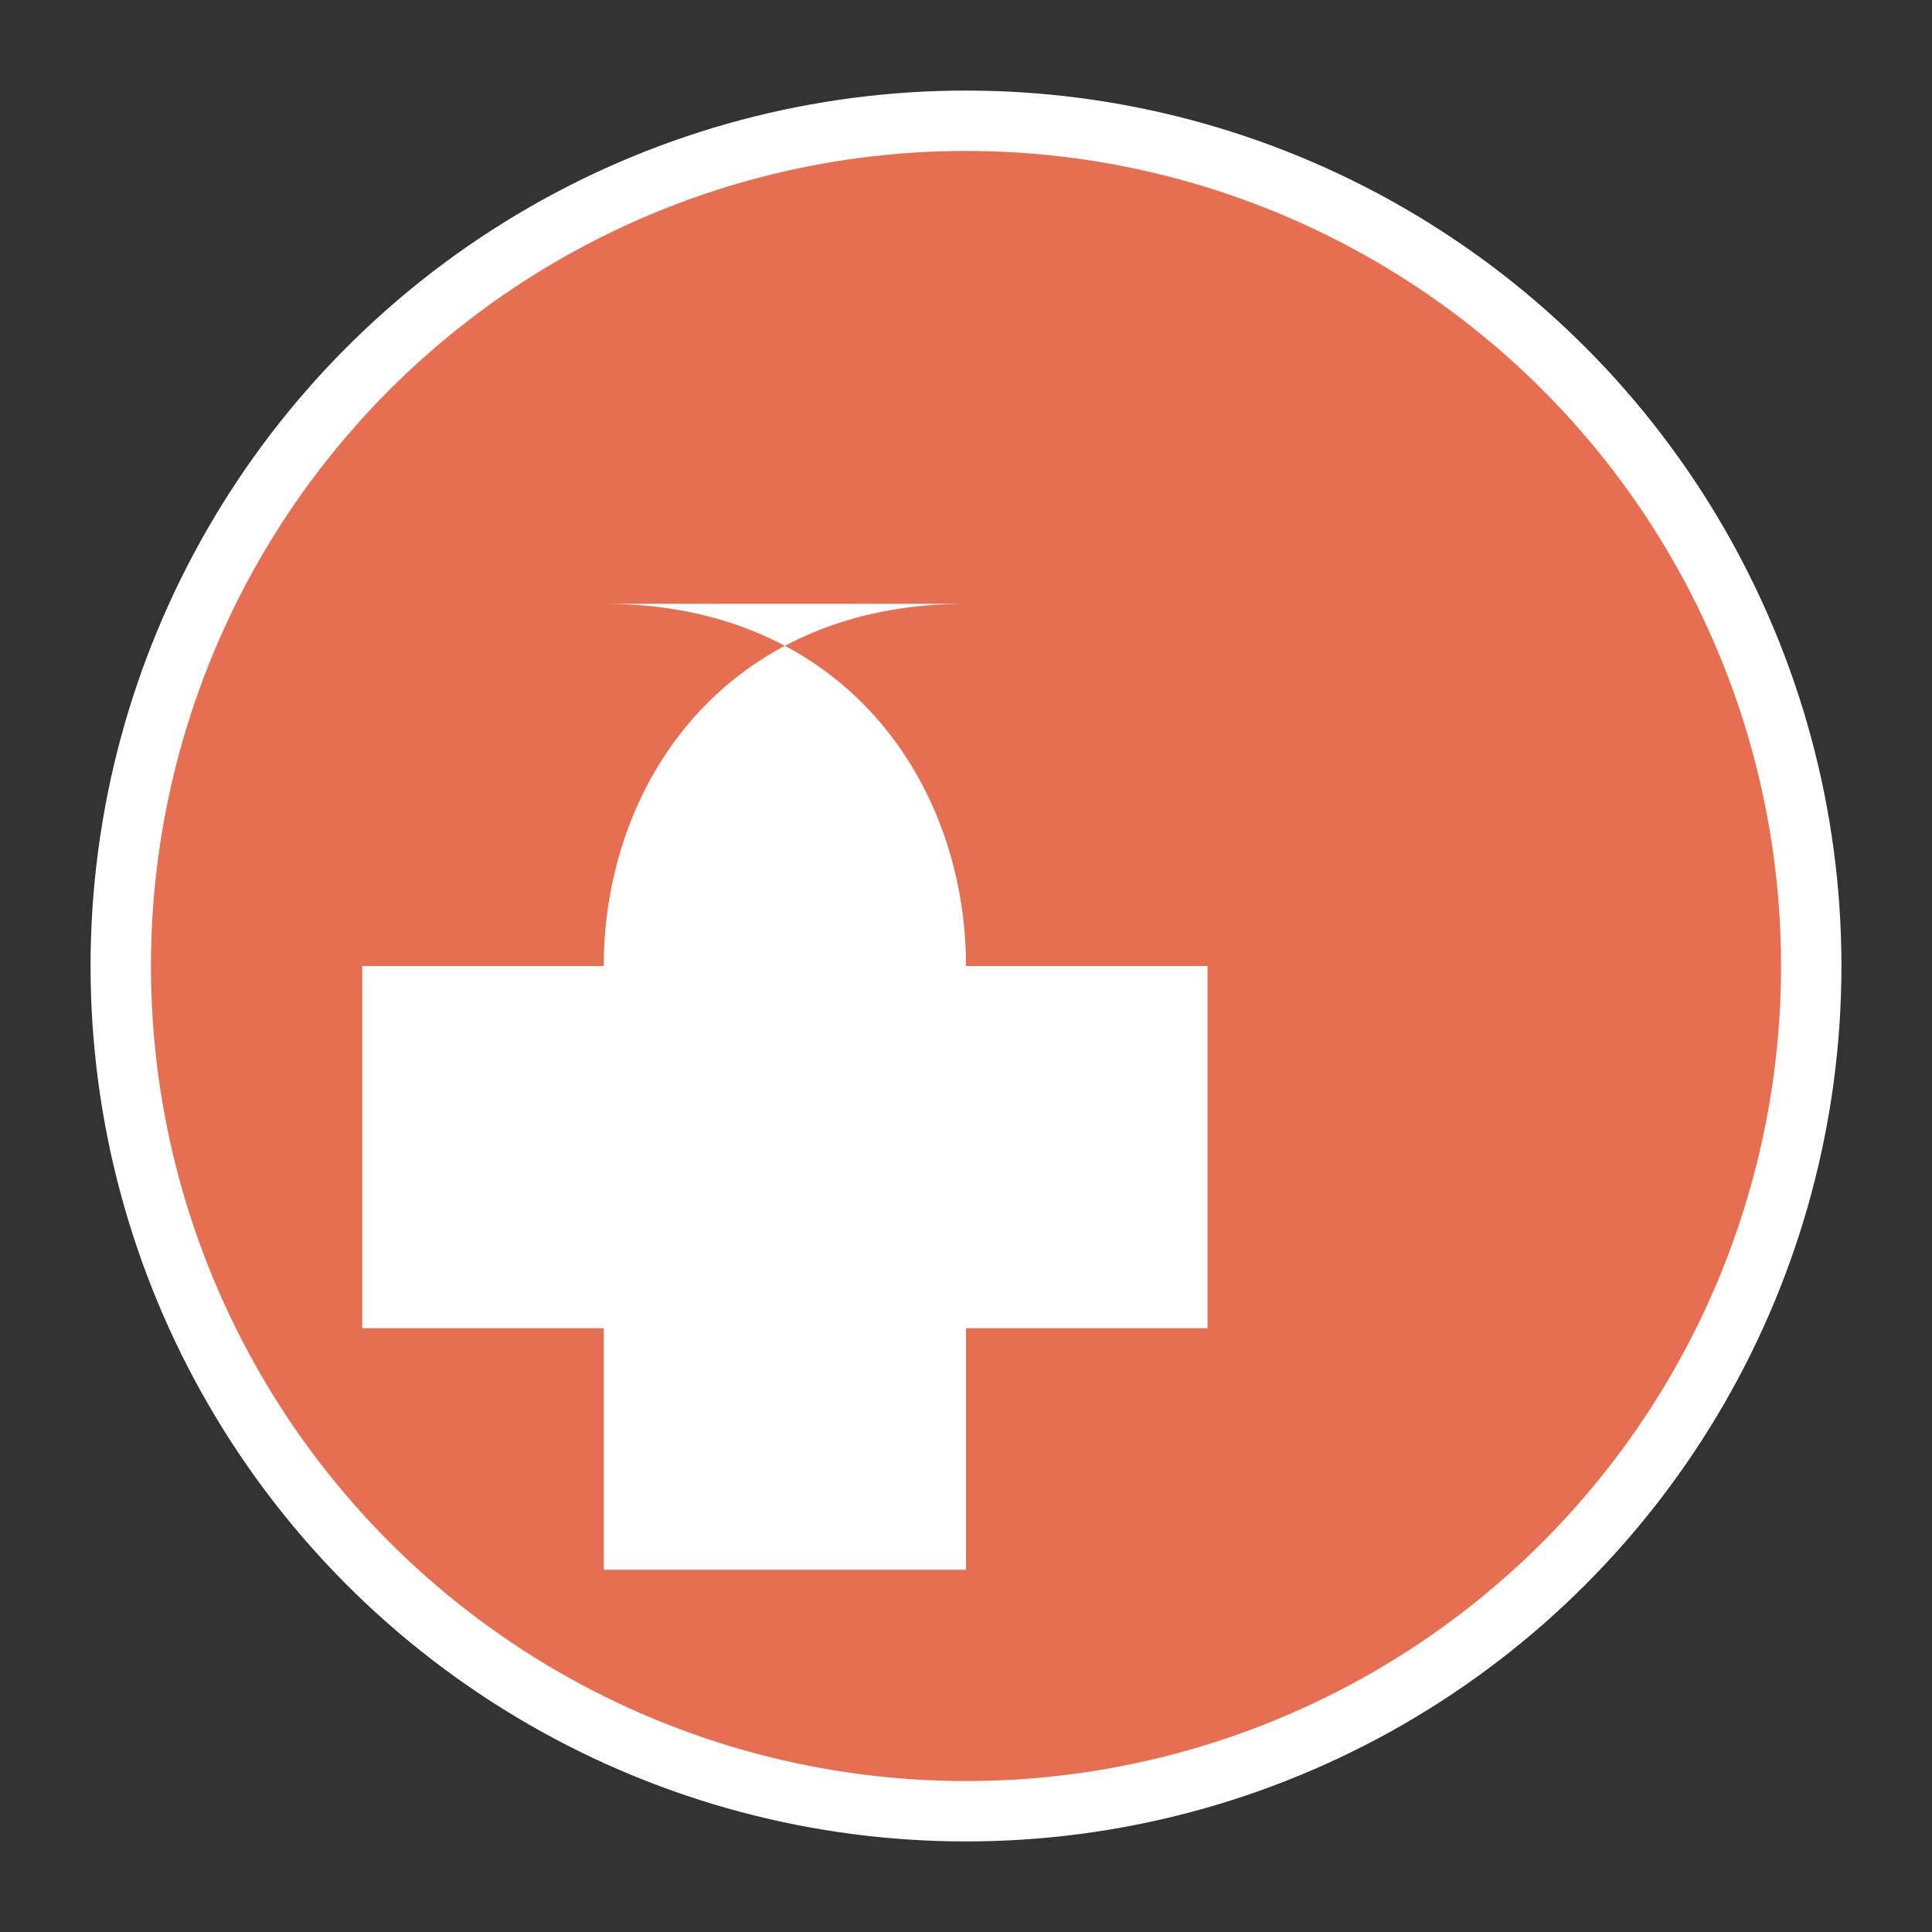 <?xml version="1.0" encoding="UTF-8"?>
<svg width="64" height="64" viewBox="0 0 64 64" xmlns="http://www.w3.org/2000/svg">
  <rect x="0" y="0" width="64" height="64" fill="#333333" stroke="none"/>
  <circle cx="32" cy="32" r="28" fill="#e76f51" stroke="#ffffff" stroke-width="2"/>
  <path d="M32 20c-8 0-12 6-12 12h-8v12h8v8h12v-8h8v-12h-8c0-6-4-12-12-12z" fill="#ffffff"/>
</svg>